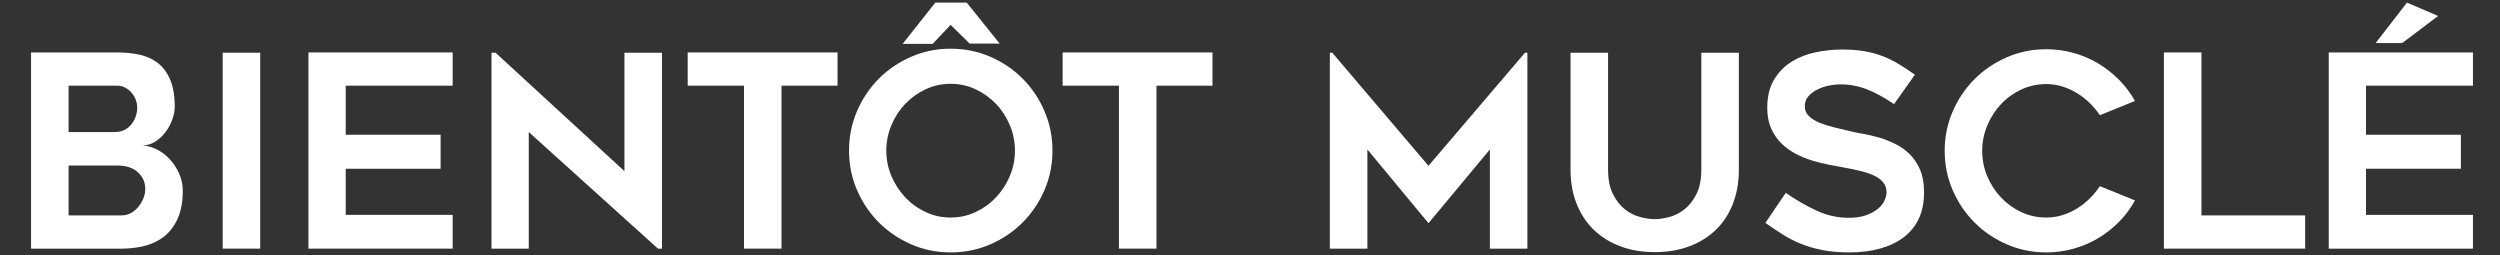 <svg xmlns="http://www.w3.org/2000/svg" xmlns:xlink="http://www.w3.org/1999/xlink" width="2048" zoomAndPan="magnify" viewBox="0 0 1536 156.75" height="209" preserveAspectRatio="xMidYMid meet" version="1.0"><rect x="0" y="0" width="1536" height="156.75" fill="#333333" stroke="none"/><defs><g/></defs><g fill="#ffffff" fill-opacity="1"><g transform="translate(5.915, 152.763)"><g><path d="M 101.438 -87.109 C 101.438 -84.691 100.941 -82.109 99.953 -79.359 C 98.961 -76.617 97.617 -74.098 95.922 -71.797 C 94.223 -69.492 92.164 -67.547 89.75 -65.953 C 87.332 -64.359 84.695 -63.508 81.844 -63.406 C 84.801 -63.176 87.734 -62.32 90.641 -60.844 C 93.555 -59.363 96.164 -57.359 98.469 -54.828 C 100.781 -52.305 102.676 -49.398 104.156 -46.109 C 105.633 -42.816 106.375 -39.301 106.375 -35.562 C 106.375 -28.977 105.383 -23.406 103.406 -18.844 C 101.438 -14.289 98.75 -10.613 95.344 -7.812 C 91.938 -5.02 87.957 -3.02 83.406 -1.812 C 78.852 -0.602 73.992 0 68.828 0 L 13.172 0 L 13.172 -120.547 L 66.203 -120.547 C 71.023 -120.547 75.578 -120.078 79.859 -119.141 C 84.141 -118.203 87.875 -116.5 91.062 -114.031 C 94.25 -111.562 96.773 -108.16 98.641 -103.828 C 100.504 -99.492 101.438 -93.922 101.438 -87.109 Z M 68.828 -20.422 C 70.805 -20.422 72.672 -20.883 74.422 -21.812 C 76.18 -22.75 77.719 -24.016 79.031 -25.609 C 80.352 -27.203 81.398 -28.957 82.172 -30.875 C 82.941 -32.789 83.328 -34.738 83.328 -36.719 C 83.328 -40.781 81.816 -44.18 78.797 -46.922 C 75.773 -49.672 71.629 -51.047 66.359 -51.047 L 36.234 -51.047 L 36.234 -20.422 Z M 36.234 -71.625 L 64.547 -71.625 C 66.859 -71.625 68.863 -72.062 70.562 -72.938 C 72.258 -73.82 73.688 -74.977 74.844 -76.406 C 76 -77.832 76.879 -79.453 77.484 -81.266 C 78.086 -83.078 78.391 -84.863 78.391 -86.625 C 78.391 -88.375 78.055 -90.07 77.391 -91.719 C 76.734 -93.363 75.852 -94.789 74.75 -96 C 73.656 -97.207 72.367 -98.195 70.891 -98.969 C 69.41 -99.738 67.848 -100.125 66.203 -100.125 L 36.234 -100.125 Z M 36.234 -71.625 "/></g></g></g><g fill="#ffffff" fill-opacity="1"><g transform="translate(120.358, 152.763)"><g><path d="M 39.516 0 L 16.469 0 L 16.469 -120.375 L 39.516 -120.375 Z M 39.516 0 "/></g></g></g><g fill="#ffffff" fill-opacity="1"><g transform="translate(176.345, 152.763)"><g><path d="M 36.062 -100.125 L 36.062 -69.984 L 94.359 -69.984 L 94.359 -49.078 L 36.062 -49.078 L 36.062 -20.75 L 101.766 -20.75 L 101.766 0 L 13.172 0 L 13.172 -120.547 L 101.766 -120.547 L 101.766 -100.125 Z M 36.062 -100.125 "/></g></g></g><g fill="#ffffff" fill-opacity="1"><g transform="translate(288.813, 152.763)"><g><path d="M 115.438 0 L 36.062 -71.625 L 36.062 0 L 13.172 0 L 13.172 -120.375 L 15.641 -120.375 L 94.844 -47.594 L 94.844 -120.375 L 117.906 -120.375 L 117.906 0 Z M 115.438 0 "/></g></g></g><g fill="#ffffff" fill-opacity="1"><g transform="translate(414.783, 152.763)"><g><path d="M 99.797 -100.125 L 65.375 -100.125 L 65.375 0 L 42.328 0 L 42.328 -100.125 L 7.734 -100.125 L 7.734 -120.547 L 99.797 -120.547 Z M 99.797 -100.125 "/></g></g></g><g fill="#ffffff" fill-opacity="1"><g transform="translate(514.571, 152.763)"><g><path d="M 69.484 2.312 C 60.922 2.312 52.852 0.664 45.281 -2.625 C 37.707 -5.926 31.094 -10.398 25.438 -16.047 C 19.789 -21.703 15.316 -28.316 12.016 -35.891 C 8.723 -43.473 7.078 -51.598 7.078 -60.266 C 7.078 -68.828 8.723 -76.922 12.016 -84.547 C 15.316 -92.18 19.789 -98.828 25.438 -104.484 C 31.094 -110.141 37.707 -114.613 45.281 -117.906 C 52.852 -121.195 60.922 -122.844 69.484 -122.844 C 78.16 -122.844 86.285 -121.195 93.859 -117.906 C 101.43 -114.613 108.047 -110.141 113.703 -104.484 C 119.359 -98.828 123.832 -92.18 127.125 -84.547 C 130.414 -76.922 132.062 -68.828 132.062 -60.266 C 132.062 -51.598 130.414 -43.473 127.125 -35.891 C 123.832 -28.316 119.359 -21.703 113.703 -16.047 C 108.047 -10.398 101.43 -5.926 93.859 -2.625 C 86.285 0.664 78.16 2.312 69.484 2.312 Z M 69.484 -101.266 C 64.004 -101.266 58.875 -100.141 54.094 -97.891 C 49.32 -95.641 45.148 -92.648 41.578 -88.922 C 38.016 -85.191 35.188 -80.828 33.094 -75.828 C 31.008 -70.836 29.969 -65.648 29.969 -60.266 C 29.969 -54.773 31.008 -49.562 33.094 -44.625 C 35.188 -39.688 38.016 -35.32 41.578 -31.531 C 45.148 -27.75 49.32 -24.734 54.094 -22.484 C 58.875 -20.234 64.004 -19.109 69.484 -19.109 C 74.973 -19.109 80.102 -20.234 84.875 -22.484 C 89.656 -24.734 93.828 -27.75 97.391 -31.531 C 100.961 -35.32 103.789 -39.688 105.875 -44.625 C 107.969 -49.562 109.016 -54.773 109.016 -60.266 C 109.016 -65.648 107.969 -70.836 105.875 -75.828 C 103.789 -80.828 100.961 -85.191 97.391 -88.922 C 93.828 -92.648 89.656 -95.641 84.875 -97.891 C 80.102 -100.141 74.973 -101.266 69.484 -101.266 Z M 60.109 -151.172 L 79.375 -151.172 L 99.625 -125.969 L 81.188 -125.969 L 69.484 -137.5 L 58.453 -125.812 L 40.016 -125.812 Z M 60.109 -151.172 "/></g></g></g><g fill="#ffffff" fill-opacity="1"><g transform="translate(645.152, 152.763)"><g><path d="M 99.797 -100.125 L 65.375 -100.125 L 65.375 0 L 42.328 0 L 42.328 -100.125 L 7.734 -100.125 L 7.734 -120.547 L 99.797 -120.547 Z M 99.797 -100.125 "/></g></g></g><g fill="#ffffff" fill-opacity="1"><g transform="translate(747.575, 152.763)"><g/></g></g><g fill="#ffffff" fill-opacity="1"><g transform="translate(803.891, 152.763)"><g><path d="M 134.531 -120.375 L 134.531 0 L 111.484 0 L 111.484 -60.922 L 73.766 -15.641 L 36.234 -60.922 L 36.234 0 L 13.172 0 L 13.172 -120.375 L 14.656 -120.375 L 73.766 -50.891 L 133.062 -120.375 Z M 134.531 -120.375 "/></g></g></g><g fill="#ffffff" fill-opacity="1"><g transform="translate(951.762, 152.763)"><g><path d="M 64.875 2.141 C 57.082 2.141 50.004 0.93 43.641 -1.484 C 37.273 -3.898 31.836 -7.301 27.328 -11.688 C 22.828 -16.082 19.344 -21.406 16.875 -27.656 C 14.406 -33.914 13.172 -40.891 13.172 -48.578 L 13.172 -120.375 L 36.234 -120.375 L 36.234 -48.578 C 36.234 -42.535 37.219 -37.539 39.188 -33.594 C 41.164 -29.645 43.609 -26.516 46.516 -24.203 C 49.43 -21.898 52.562 -20.305 55.906 -19.422 C 59.25 -18.547 62.238 -18.109 64.875 -18.109 C 67.508 -18.109 70.5 -18.547 73.844 -19.422 C 77.195 -20.305 80.328 -21.898 83.234 -24.203 C 86.148 -26.516 88.594 -29.645 90.562 -33.594 C 92.539 -37.539 93.531 -42.535 93.531 -48.578 L 93.531 -120.375 L 116.594 -120.375 L 116.594 -48.578 C 116.594 -40.891 115.383 -33.914 112.969 -27.656 C 110.551 -21.406 107.094 -16.082 102.594 -11.688 C 98.094 -7.301 92.656 -3.898 86.281 -1.484 C 79.914 0.93 72.781 2.141 64.875 2.141 Z M 64.875 2.141 "/></g></g></g><g fill="#ffffff" fill-opacity="1"><g transform="translate(1076.251, 152.763)"><g><path d="M 8.391 -15.812 L 20.906 -34.25 C 26.945 -30.082 33.176 -26.488 39.594 -23.469 C 46.02 -20.445 52.75 -18.938 59.781 -18.938 C 63.508 -18.938 66.801 -19.398 69.656 -20.328 C 72.508 -21.266 74.922 -22.473 76.891 -23.953 C 78.867 -25.441 80.352 -27.145 81.344 -29.062 C 82.332 -30.988 82.828 -32.883 82.828 -34.75 C 82.828 -37.164 82.086 -39.223 80.609 -40.922 C 79.129 -42.617 77.148 -44.016 74.672 -45.109 C 72.203 -46.211 69.289 -47.148 65.938 -47.922 C 62.594 -48.691 59.113 -49.406 55.5 -50.062 C 53.082 -50.5 50.281 -51.02 47.094 -51.625 C 43.914 -52.227 40.625 -53.051 37.219 -54.094 C 33.812 -55.133 30.461 -56.504 27.172 -58.203 C 23.879 -59.91 20.914 -62.051 18.281 -64.625 C 15.645 -67.207 13.531 -70.281 11.938 -73.844 C 10.344 -77.414 9.547 -81.617 9.547 -86.453 C 9.547 -93.473 10.973 -99.316 13.828 -103.984 C 16.68 -108.648 20.332 -112.328 24.781 -115.016 C 29.227 -117.711 34.164 -119.609 39.594 -120.703 C 45.031 -121.797 50.273 -122.344 55.328 -122.344 C 60.379 -122.344 64.879 -122.016 68.828 -121.359 C 72.785 -120.703 76.461 -119.742 79.859 -118.484 C 83.266 -117.223 86.586 -115.629 89.828 -113.703 C 93.066 -111.785 96.551 -109.508 100.281 -106.875 L 87.438 -88.766 C 81.727 -92.711 76.238 -95.727 70.969 -97.812 C 65.695 -99.895 60.156 -100.938 54.344 -100.938 C 52.363 -100.938 50.109 -100.691 47.578 -100.203 C 45.055 -99.711 42.672 -98.914 40.422 -97.812 C 38.172 -96.719 36.305 -95.316 34.828 -93.609 C 33.348 -91.91 32.609 -89.852 32.609 -87.438 C 32.609 -85.02 33.484 -82.988 35.234 -81.344 C 36.992 -79.695 39.242 -78.32 41.984 -77.219 C 44.734 -76.125 47.754 -75.191 51.047 -74.422 C 54.336 -73.66 57.52 -72.895 60.594 -72.125 C 62.906 -71.57 65.625 -71.02 68.75 -70.469 C 71.875 -69.926 75.109 -69.16 78.453 -68.172 C 81.805 -67.18 85.129 -65.863 88.422 -64.219 C 91.723 -62.57 94.66 -60.457 97.234 -57.875 C 99.816 -55.301 101.906 -52.117 103.5 -48.328 C 105.094 -44.547 105.891 -39.961 105.891 -34.578 C 105.891 -28.316 104.789 -22.879 102.594 -18.266 C 100.395 -13.66 97.266 -9.848 93.203 -6.828 C 89.141 -3.816 84.305 -1.539 78.703 0 C 73.109 1.539 66.91 2.312 60.109 2.312 C 53.848 2.312 48.328 1.844 43.547 0.906 C 38.773 -0.031 34.41 -1.289 30.453 -2.875 C 26.504 -4.469 22.773 -6.363 19.266 -8.562 C 15.754 -10.758 12.129 -13.176 8.391 -15.812 Z M 8.391 -15.812 "/></g></g></g><g fill="#ffffff" fill-opacity="1"><g transform="translate(1188.224, 152.763)"><g><path d="M 123.5 -29.641 C 120.863 -24.805 117.625 -20.441 113.781 -16.547 C 109.945 -12.648 105.695 -9.301 101.031 -6.5 C 96.363 -3.707 91.312 -1.539 85.875 0 C 80.438 1.539 74.812 2.312 69 2.312 C 60.438 2.312 52.363 0.664 44.781 -2.625 C 37.207 -5.926 30.594 -10.398 24.938 -16.047 C 19.289 -21.703 14.82 -28.316 11.531 -35.891 C 8.238 -43.473 6.594 -51.547 6.594 -60.109 C 6.594 -68.672 8.238 -76.738 11.531 -84.312 C 14.82 -91.883 19.289 -98.5 24.938 -104.156 C 30.594 -109.812 37.207 -114.285 44.781 -117.578 C 52.363 -120.867 60.438 -122.516 69 -122.516 C 74.812 -122.516 80.438 -121.742 85.875 -120.203 C 91.312 -118.672 96.363 -116.504 101.031 -113.703 C 105.695 -110.898 109.945 -107.551 113.781 -103.656 C 117.625 -99.758 120.863 -95.453 123.5 -90.734 L 101.938 -82 C 100.176 -84.633 98.113 -87.102 95.75 -89.406 C 93.395 -91.719 90.789 -93.75 87.938 -95.5 C 85.082 -97.258 82.062 -98.633 78.875 -99.625 C 75.695 -100.613 72.406 -101.109 69 -101.109 C 63.508 -101.109 58.375 -99.984 53.594 -97.734 C 48.82 -95.484 44.68 -92.488 41.172 -88.75 C 37.66 -85.02 34.859 -80.656 32.766 -75.656 C 30.68 -70.664 29.641 -65.484 29.641 -60.109 C 29.641 -54.617 30.68 -49.398 32.766 -44.453 C 34.859 -39.516 37.66 -35.18 41.172 -31.453 C 44.68 -27.723 48.82 -24.734 53.594 -22.484 C 58.375 -20.234 63.508 -19.109 69 -19.109 C 72.406 -19.109 75.695 -19.598 78.875 -20.578 C 82.062 -21.566 85.082 -22.938 87.938 -24.688 C 90.789 -26.445 93.395 -28.508 95.75 -30.875 C 98.113 -33.238 100.176 -35.738 101.938 -38.375 Z M 123.5 -29.641 "/></g></g></g><g fill="#ffffff" fill-opacity="1"><g transform="translate(1316.335, 152.763)"><g><path d="M 99.953 -20.422 L 99.953 0 L 13.172 0 L 13.172 -120.547 L 36.234 -120.547 L 36.234 -20.422 Z M 99.953 -20.422 "/></g></g></g><g fill="#ffffff" fill-opacity="1"><g transform="translate(1417.605, 152.763)"><g><path d="M 36.062 -100.125 L 36.062 -69.984 L 94.359 -69.984 L 94.359 -49.078 L 36.062 -49.078 L 36.062 -20.75 L 101.766 -20.75 L 101.766 0 L 13.172 0 L 13.172 -120.547 L 101.766 -120.547 L 101.766 -100.125 Z M 61.266 -151.172 L 80.359 -142.938 L 58.297 -126.297 L 41.984 -126.297 Z M 61.266 -151.172 "/></g></g></g></svg>